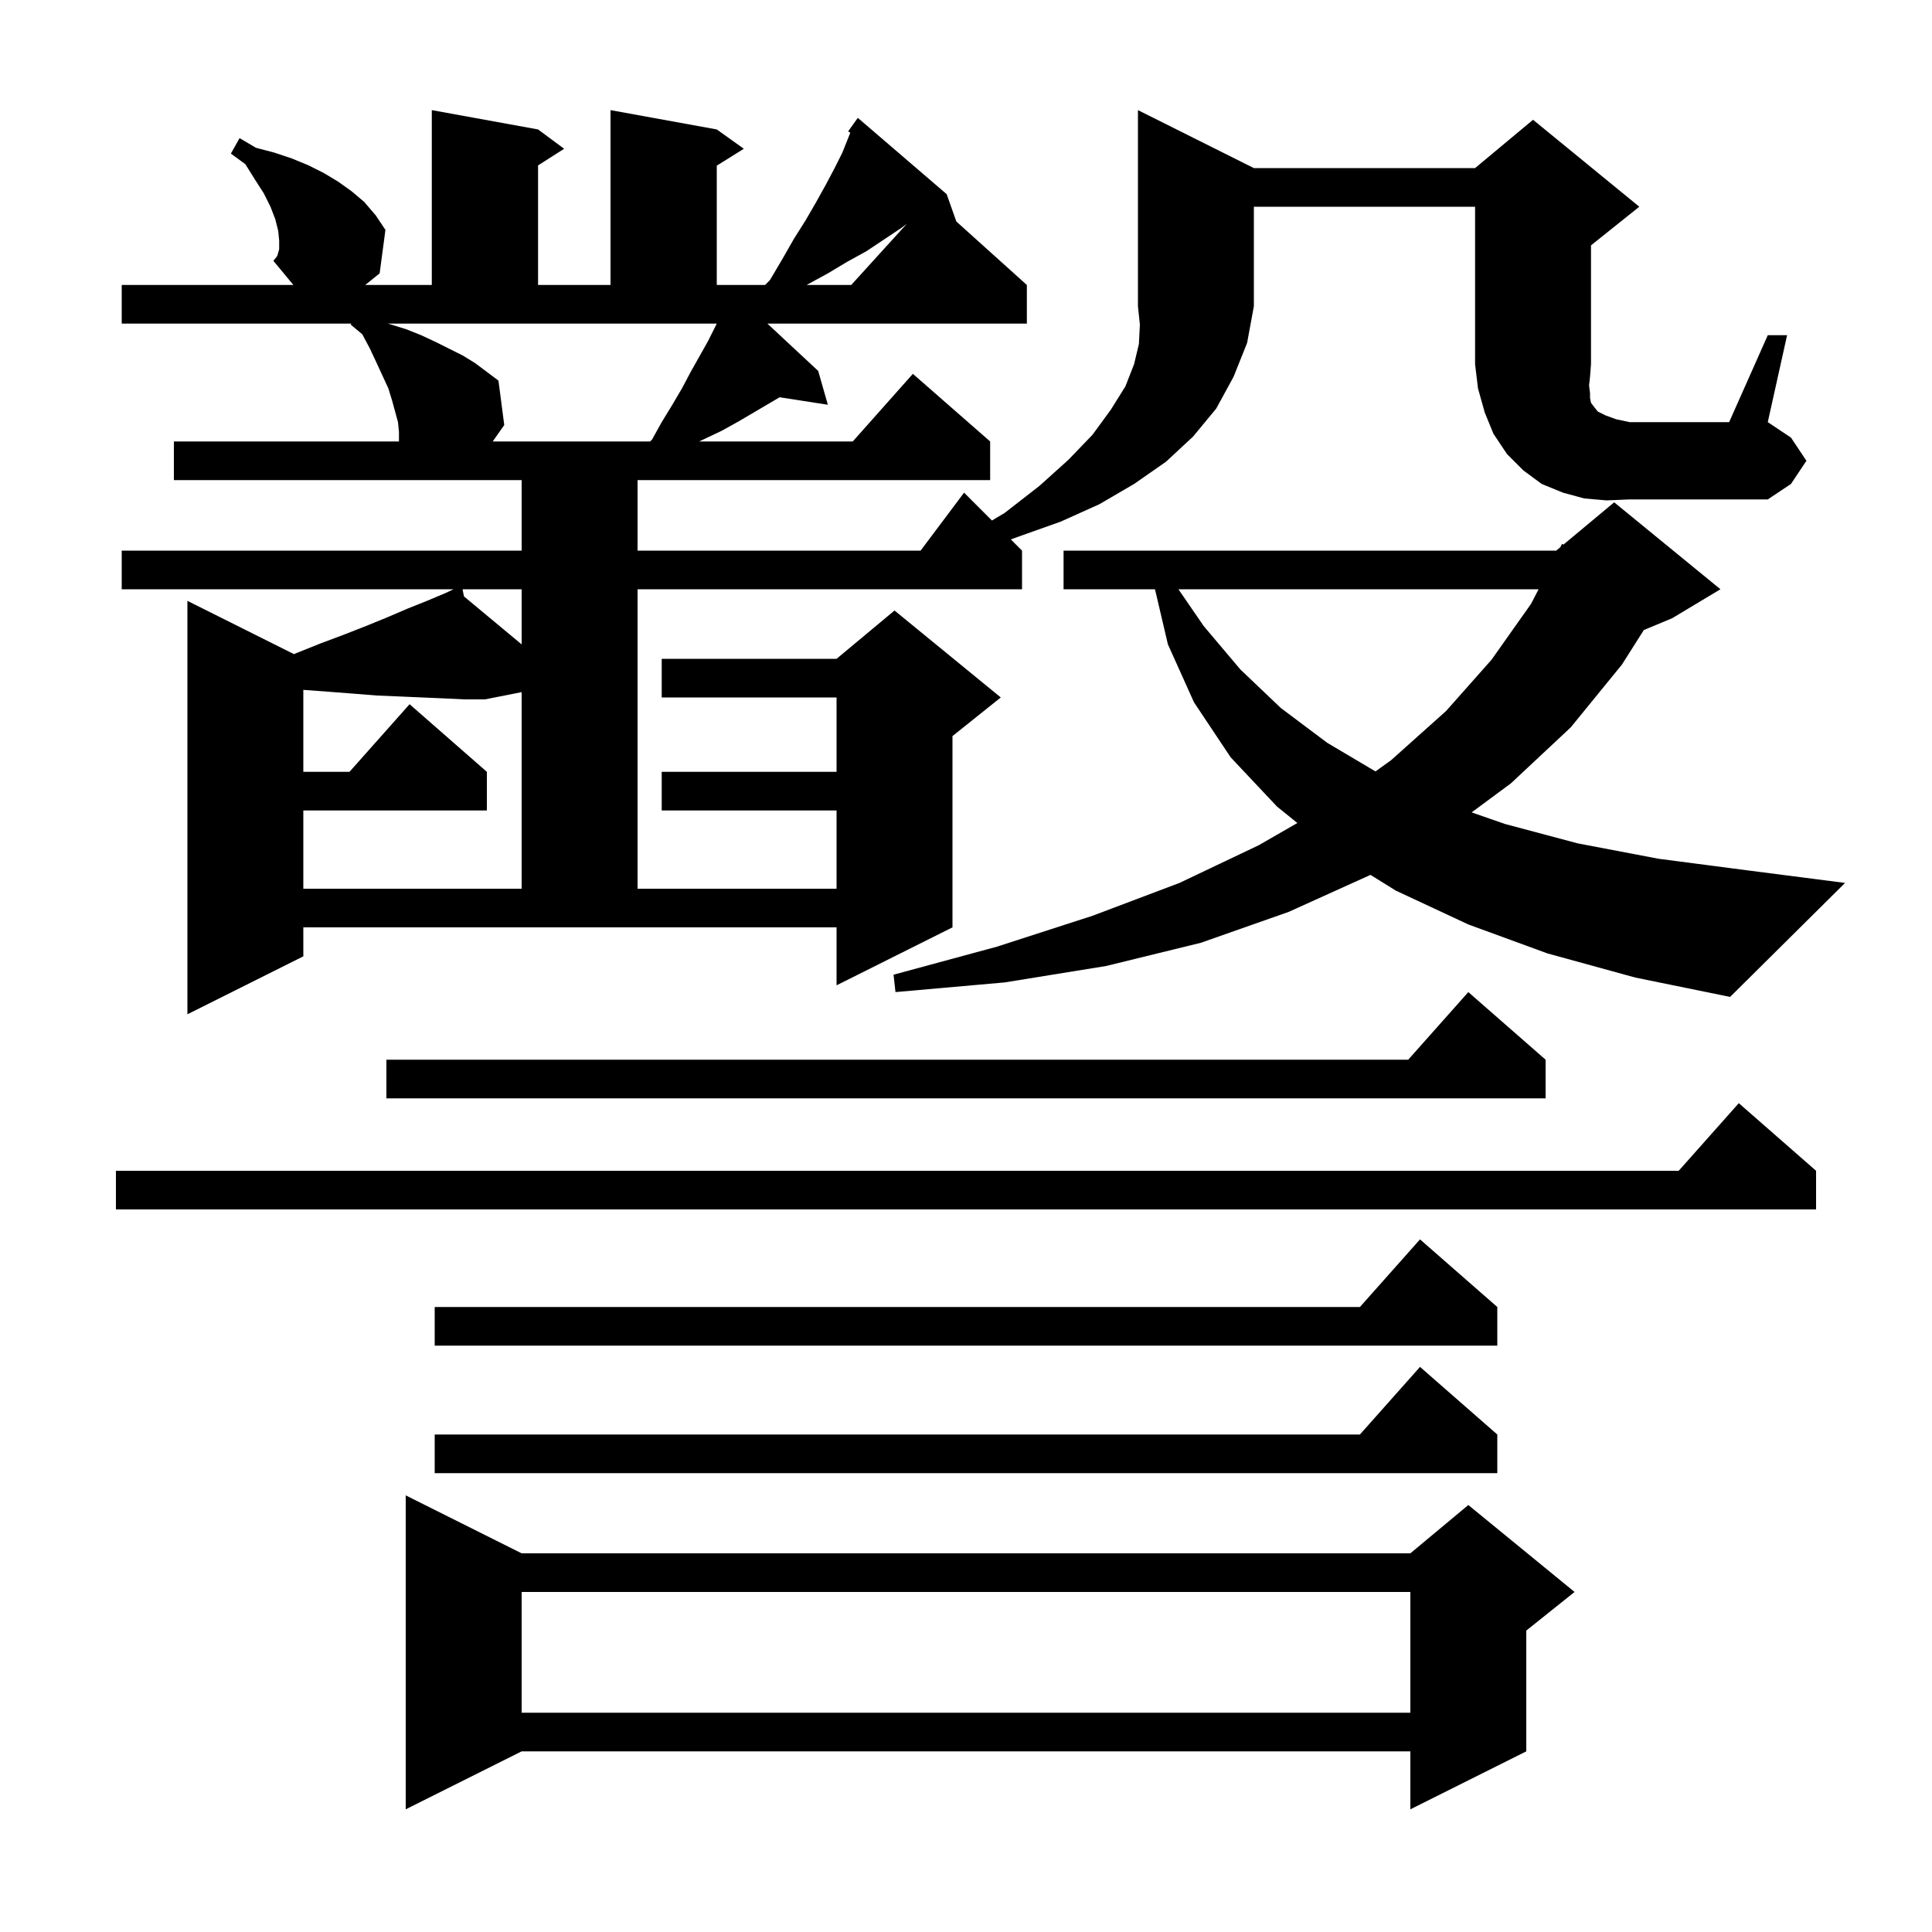 <svg xmlns="http://www.w3.org/2000/svg" xmlns:xlink="http://www.w3.org/1999/xlink" version="1.1" baseProfile="full" viewBox="0 0 200 200" width="200" height="200">
<g fill="black">
<path d="M 54.0 160.8 L 146.0 160.8 L 152.0 155.8 L 163.0 164.8 L 158.0 168.8 L 158.0 181.3 L 146.0 187.3 L 146.0 181.3 L 54.0 181.3 L 42.0 187.3 L 42.0 154.8 Z M 54.0 164.8 L 54.0 177.3 L 146.0 177.3 L 146.0 164.8 Z M 155.0 148.5 L 155.0 152.5 L 45.0 152.5 L 45.0 148.5 L 140.778 148.5 L 147.0 141.5 Z M 155.0 135.3 L 155.0 139.3 L 45.0 139.3 L 45.0 135.3 L 140.778 135.3 L 147.0 128.3 Z M 188.0 121.2 L 188.0 125.2 L 12.0 125.2 L 12.0 121.2 L 173.778 121.2 L 180.0 114.2 Z M 160.0 109.7 L 160.0 113.7 L 40.0 113.7 L 40.0 109.7 L 145.778 109.7 L 152.0 102.7 Z M 129.8 17.4 L 152.7 17.4 L 158.7 12.4 L 169.7 21.4 L 164.7 25.4 L 164.7 37.7 L 164.6 39.0 L 164.5 39.9 L 164.6 40.7 L 164.6 41.2 L 164.7 41.7 L 165.0 42.1 L 165.4 42.6 L 166.2 43.0 L 167.3 43.4 L 168.7 43.7 L 179.0 43.7 L 183.0 34.7 L 185.0 34.7 L 183.0 43.7 L 185.4 45.3 L 187.0 47.7 L 185.4 50.1 L 183.0 51.7 L 168.7 51.7 L 166.3 51.8 L 164.0 51.6 L 161.8 51.0 L 159.6 50.1 L 157.7 48.7 L 156.0 47.0 L 154.6 44.9 L 153.7 42.7 L 153.0 40.2 L 152.7 37.7 L 152.7 21.4 L 129.8 21.4 L 129.8 31.7 L 129.1 35.5 L 127.7 39.0 L 125.9 42.3 L 123.5 45.2 L 120.7 47.8 L 117.4 50.1 L 113.8 52.2 L 109.8 54.0 L 105.3 55.6 L 104.639 55.839 L 105.8 57.0 L 105.8 61.0 L 66.0 61.0 L 66.0 92.0 L 86.6 92.0 L 86.6 83.9 L 68.5 83.9 L 68.5 79.9 L 86.6 79.9 L 86.6 72.2 L 68.5 72.2 L 68.5 68.2 L 86.6 68.2 L 92.6 63.2 L 103.6 72.2 L 98.6 76.2 L 98.6 96.0 L 86.6 102.0 L 86.6 96.0 L 31.4 96.0 L 31.4 99.0 L 19.4 105.0 L 19.4 62.2 L 30.429 67.715 L 30.7 67.6 L 33.2 66.6 L 35.6 65.7 L 37.9 64.8 L 40.1 63.9 L 42.2 63.0 L 44.2 62.2 L 46.1 61.4 L 46.95 61.0 L 12.6 61.0 L 12.6 57.0 L 54.0 57.0 L 54.0 49.7 L 18.0 49.7 L 18.0 45.7 L 41.3 45.7 L 41.3 44.7 L 41.2 43.7 L 40.6 41.5 L 40.2 40.2 L 39.0 37.6 L 38.3 36.1 L 37.5 34.6 L 36.3 33.6 L 36.373 33.5 L 12.6 33.5 L 12.6 29.5 L 30.371 29.5 L 28.3 27.0 L 28.7 26.5 L 28.9 25.8 L 28.9 24.9 L 28.8 23.9 L 28.5 22.7 L 28.0 21.4 L 27.3 20.0 L 26.4 18.6 L 25.4 17.0 L 23.9 15.9 L 24.8 14.3 L 26.5 15.3 L 28.4 15.8 L 30.2 16.4 L 31.9 17.1 L 33.5 17.9 L 35.0 18.8 L 36.4 19.8 L 37.7 20.9 L 38.9 22.3 L 39.9 23.8 L 39.3 28.3 L 37.81 29.5 L 44.7 29.5 L 44.7 11.4 L 55.7 13.4 L 58.4 15.4 L 55.7 17.123 L 55.7 29.5 L 63.2 29.5 L 63.2 11.4 L 74.2 13.4 L 77.0 15.4 L 74.2 17.15 L 74.2 29.5 L 79.2 29.5 L 79.7 29.0 L 81.0 26.8 L 82.2 24.7 L 83.4 22.8 L 84.5 20.9 L 85.5 19.1 L 86.4 17.4 L 87.2 15.8 L 88.023 13.742 L 87.8 13.6 L 88.8 12.2 L 98.0 20.1 L 98.998 22.928 L 106.3 29.5 L 106.3 33.5 L 79.441 33.5 L 84.7 38.4 L 85.7 41.9 L 80.707 41.125 L 76.5 43.6 L 74.7 44.6 L 72.378 45.7 L 88.278 45.7 L 94.5 38.7 L 102.5 45.7 L 102.5 49.7 L 66.0 49.7 L 66.0 57.0 L 95.3 57.0 L 99.8 51.0 L 102.684 53.884 L 104.0 53.1 L 107.6 50.3 L 110.6 47.6 L 113.1 45.0 L 115.0 42.4 L 116.5 40.0 L 117.4 37.7 L 117.9 35.6 L 118.0 33.6 L 117.8 31.7 L 117.8 11.4 Z M 160.2 98.7 L 152.0 95.7 L 144.5 92.2 L 141.865 90.563 L 141.8 90.6 L 133.4 94.4 L 124.3 97.6 L 114.5 100.0 L 104.0 101.7 L 92.7 102.7 L 92.5 100.9 L 103.2 98.0 L 113.1 94.8 L 122.1 91.4 L 130.3 87.5 L 134.303 85.197 L 132.2 83.5 L 127.4 78.4 L 123.6 72.7 L 120.9 66.7 L 119.564 61.0 L 110.1 61.0 L 110.1 57.0 L 161.1 57.0 L 161.519 56.651 L 161.7 56.3 L 161.849 56.375 L 167.1 52.0 L 178.1 61.0 L 173.1 64.0 L 170.168 65.222 L 167.9 68.8 L 162.6 75.3 L 156.4 81.1 L 152.344 84.098 L 155.8 85.3 L 163.3 87.3 L 171.7 88.9 L 180.9 90.1 L 191.0 91.4 L 179.1 103.2 L 169.3 101.2 Z M 46.0 72.3 L 41.4 72.1 L 39.0 72.0 L 36.5 71.8 L 33.9 71.6 L 31.4 71.415 L 31.4 79.9 L 36.178 79.9 L 42.4 72.9 L 50.4 79.9 L 50.4 83.9 L 31.4 83.9 L 31.4 92.0 L 54.0 92.0 L 54.0 71.649 L 50.2 72.4 L 48.1 72.4 Z M 121.992 61.0 L 124.6 64.8 L 128.4 69.3 L 132.6 73.3 L 137.4 76.9 L 142.39 79.857 L 144.0 78.7 L 149.7 73.6 L 154.4 68.3 L 158.5 62.5 L 159.274 61.0 Z M 47.881 61.0 L 48.032 61.742 L 54.0 66.707 L 54.0 61.0 Z M 40.5 33.6 L 42.1 34.1 L 43.6 34.7 L 45.1 35.4 L 47.9 36.8 L 49.2 37.6 L 51.6 39.4 L 52.2 44.0 L 51.005 45.7 L 67.3 45.7 L 67.5 45.5 L 68.5 43.7 L 69.6 41.9 L 70.6 40.2 L 71.5 38.5 L 73.3 35.3 L 74.1 33.7 L 74.193 33.5 L 40.14 33.5 Z M 93.3 23.6 L 89.7 26.0 L 87.7 27.1 L 85.7 28.3 L 83.5 29.5 L 88.118 29.5 L 93.871 23.171 Z " />
</g>
</svg>
